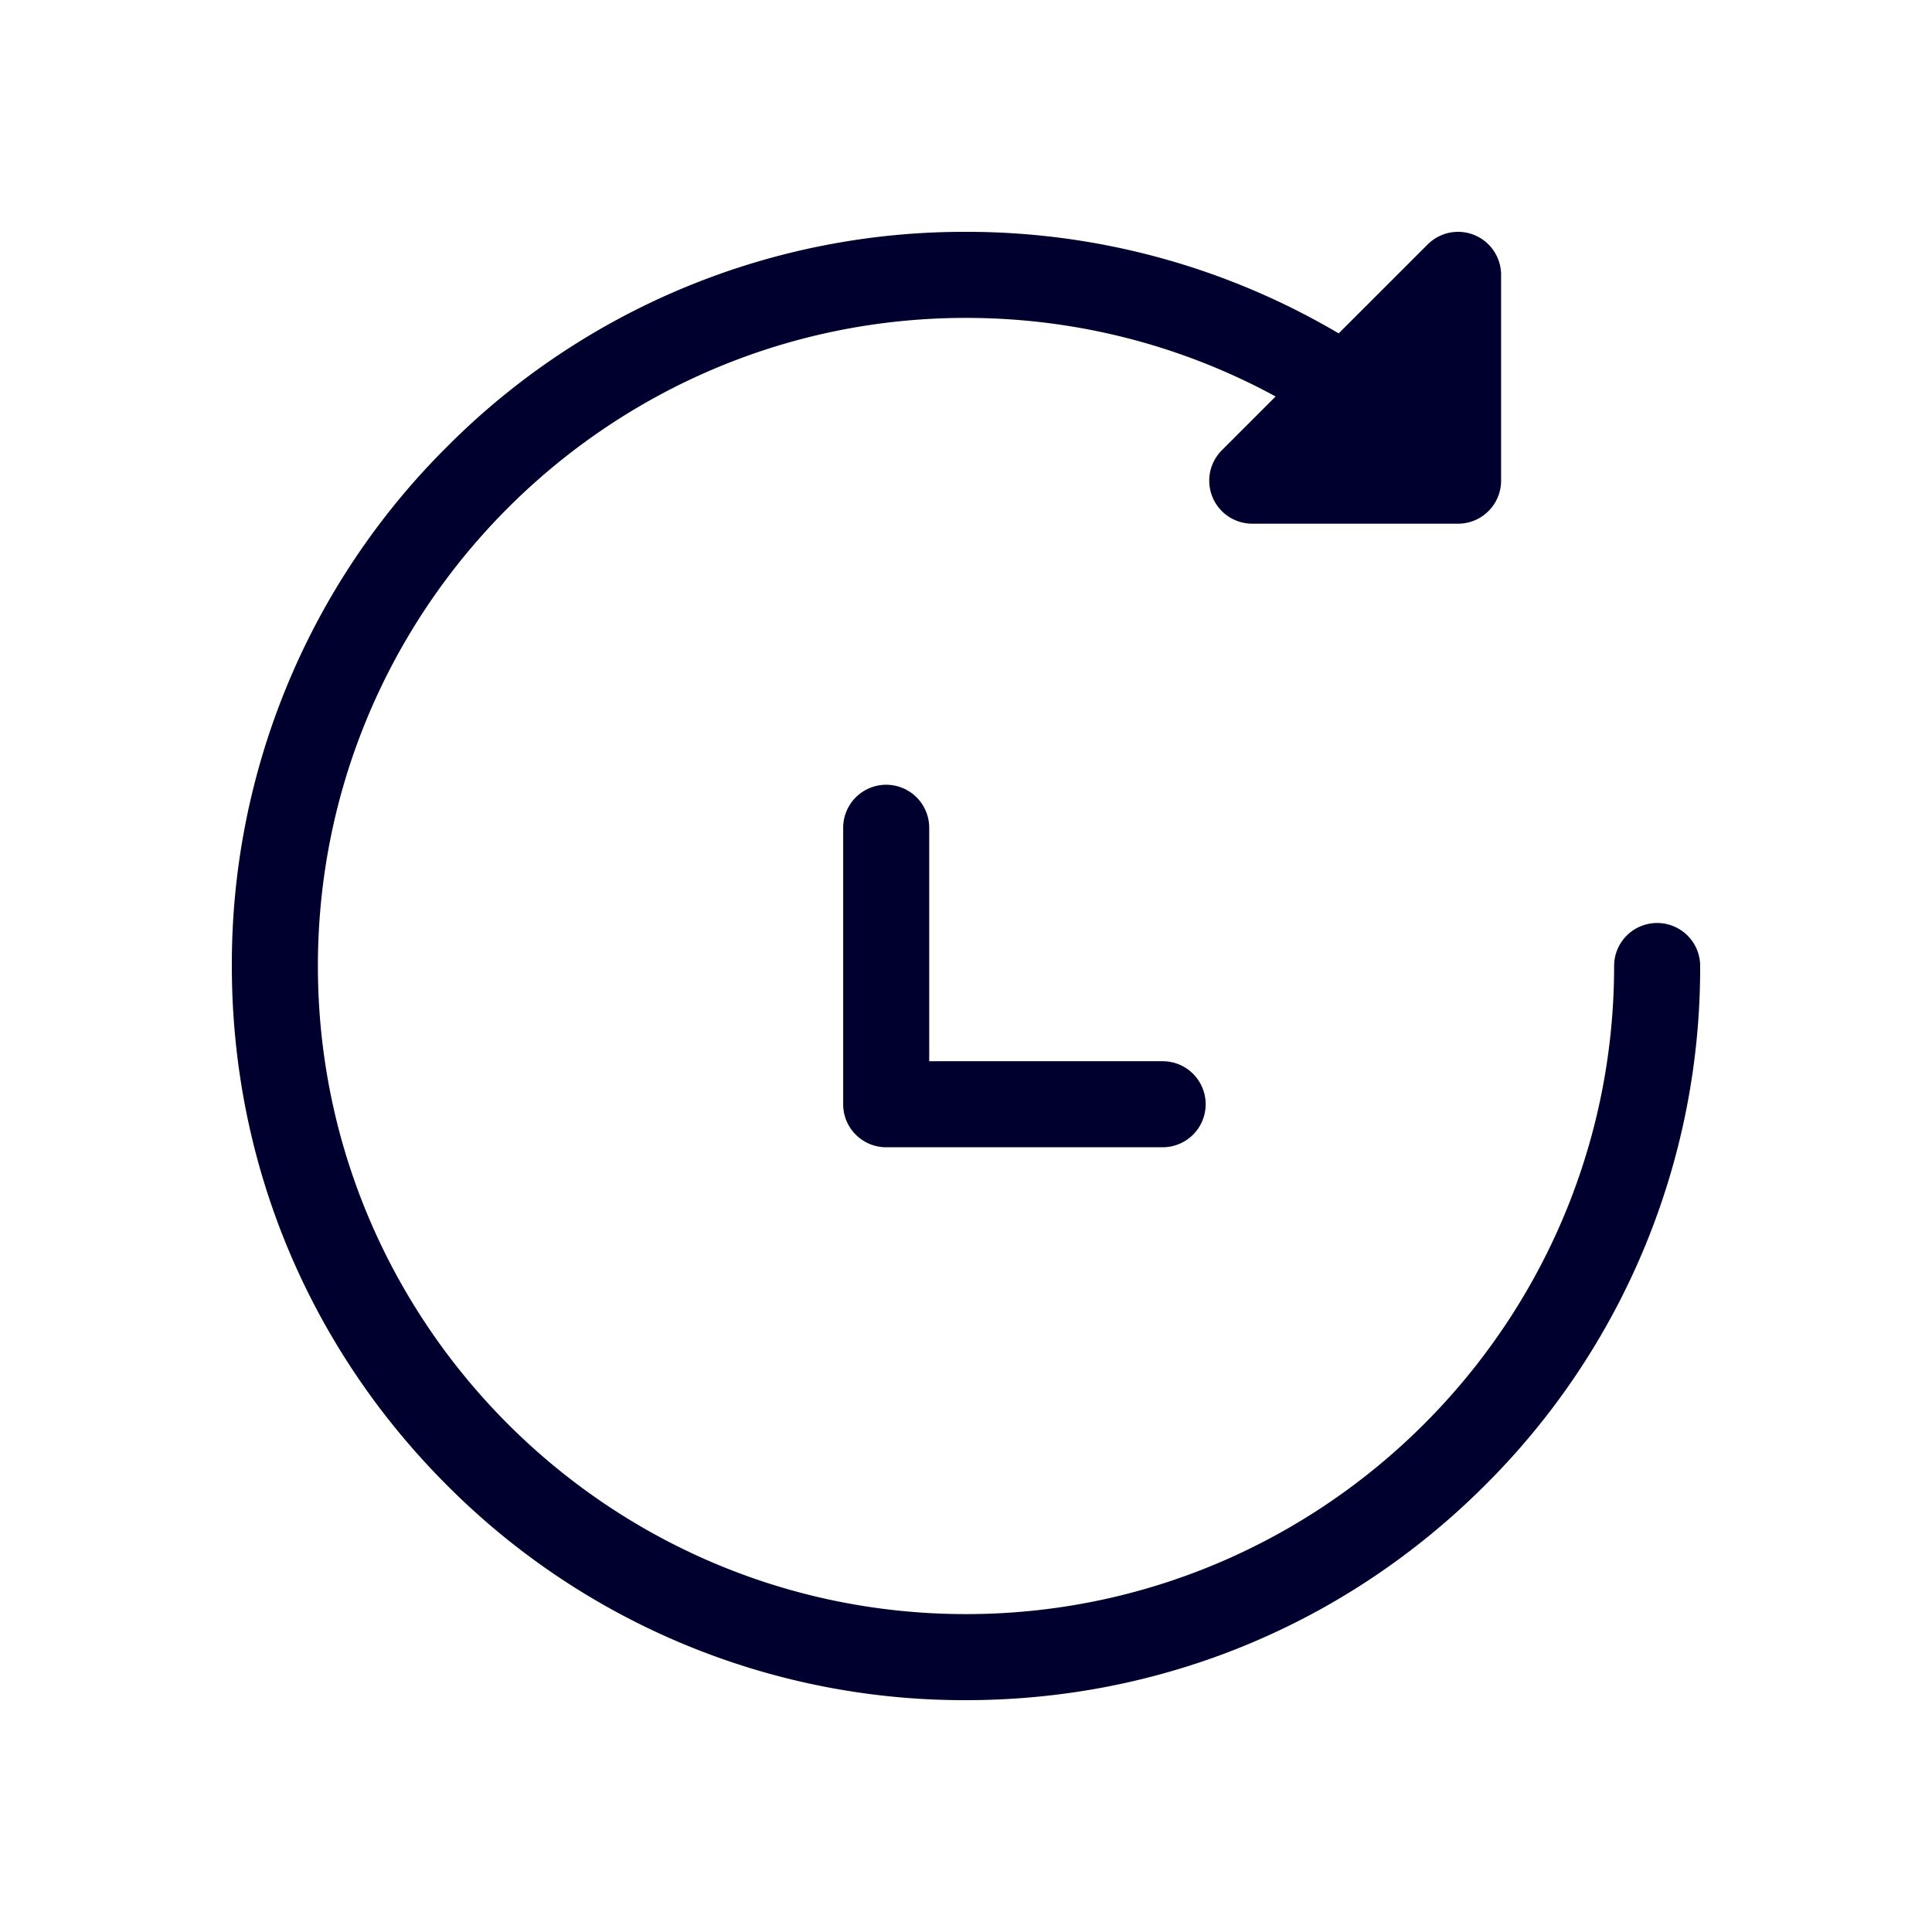 <svg xmlns="http://www.w3.org/2000/svg" width="50" height="50" fill="none" viewBox="0 0 50 50">
  <path fill="#00002E" d="M42.887 23.887c-.615 0-1.114.498-1.114 1.113 0 9.249-7.524 16.773-16.773 16.773-9.249 0-16.773-7.524-16.773-16.773C8.227 15.751 15.75 8.227 25 8.227c2.82 0 5.564.7 8.013 2.034l-1.392 1.392a1.113 1.113 0 0 0 .787 1.9h5.327c.614 0 1.113-.498 1.113-1.113V7.113a1.113 1.113 0 0 0-1.9-.787l-2.303 2.302A18.925 18.925 0 0 0 25 6a18.876 18.876 0 0 0-13.435 5.565A18.876 18.876 0 0 0 6 25c0 5.075 1.976 9.846 5.565 13.435A18.876 18.876 0 0 0 25 44c5.075 0 9.846-1.976 13.435-5.565A18.875 18.875 0 0 0 44 25c0-.615-.499-1.113-1.113-1.113Z"/>
  <path fill="#00002E" d="M30.089 27.464h-6.041v-6.041a1.113 1.113 0 0 0-2.227 0v7.154c0 .615.498 1.114 1.113 1.114h7.155a1.113 1.113 0 0 0 0-2.227Z"/>
</svg>
